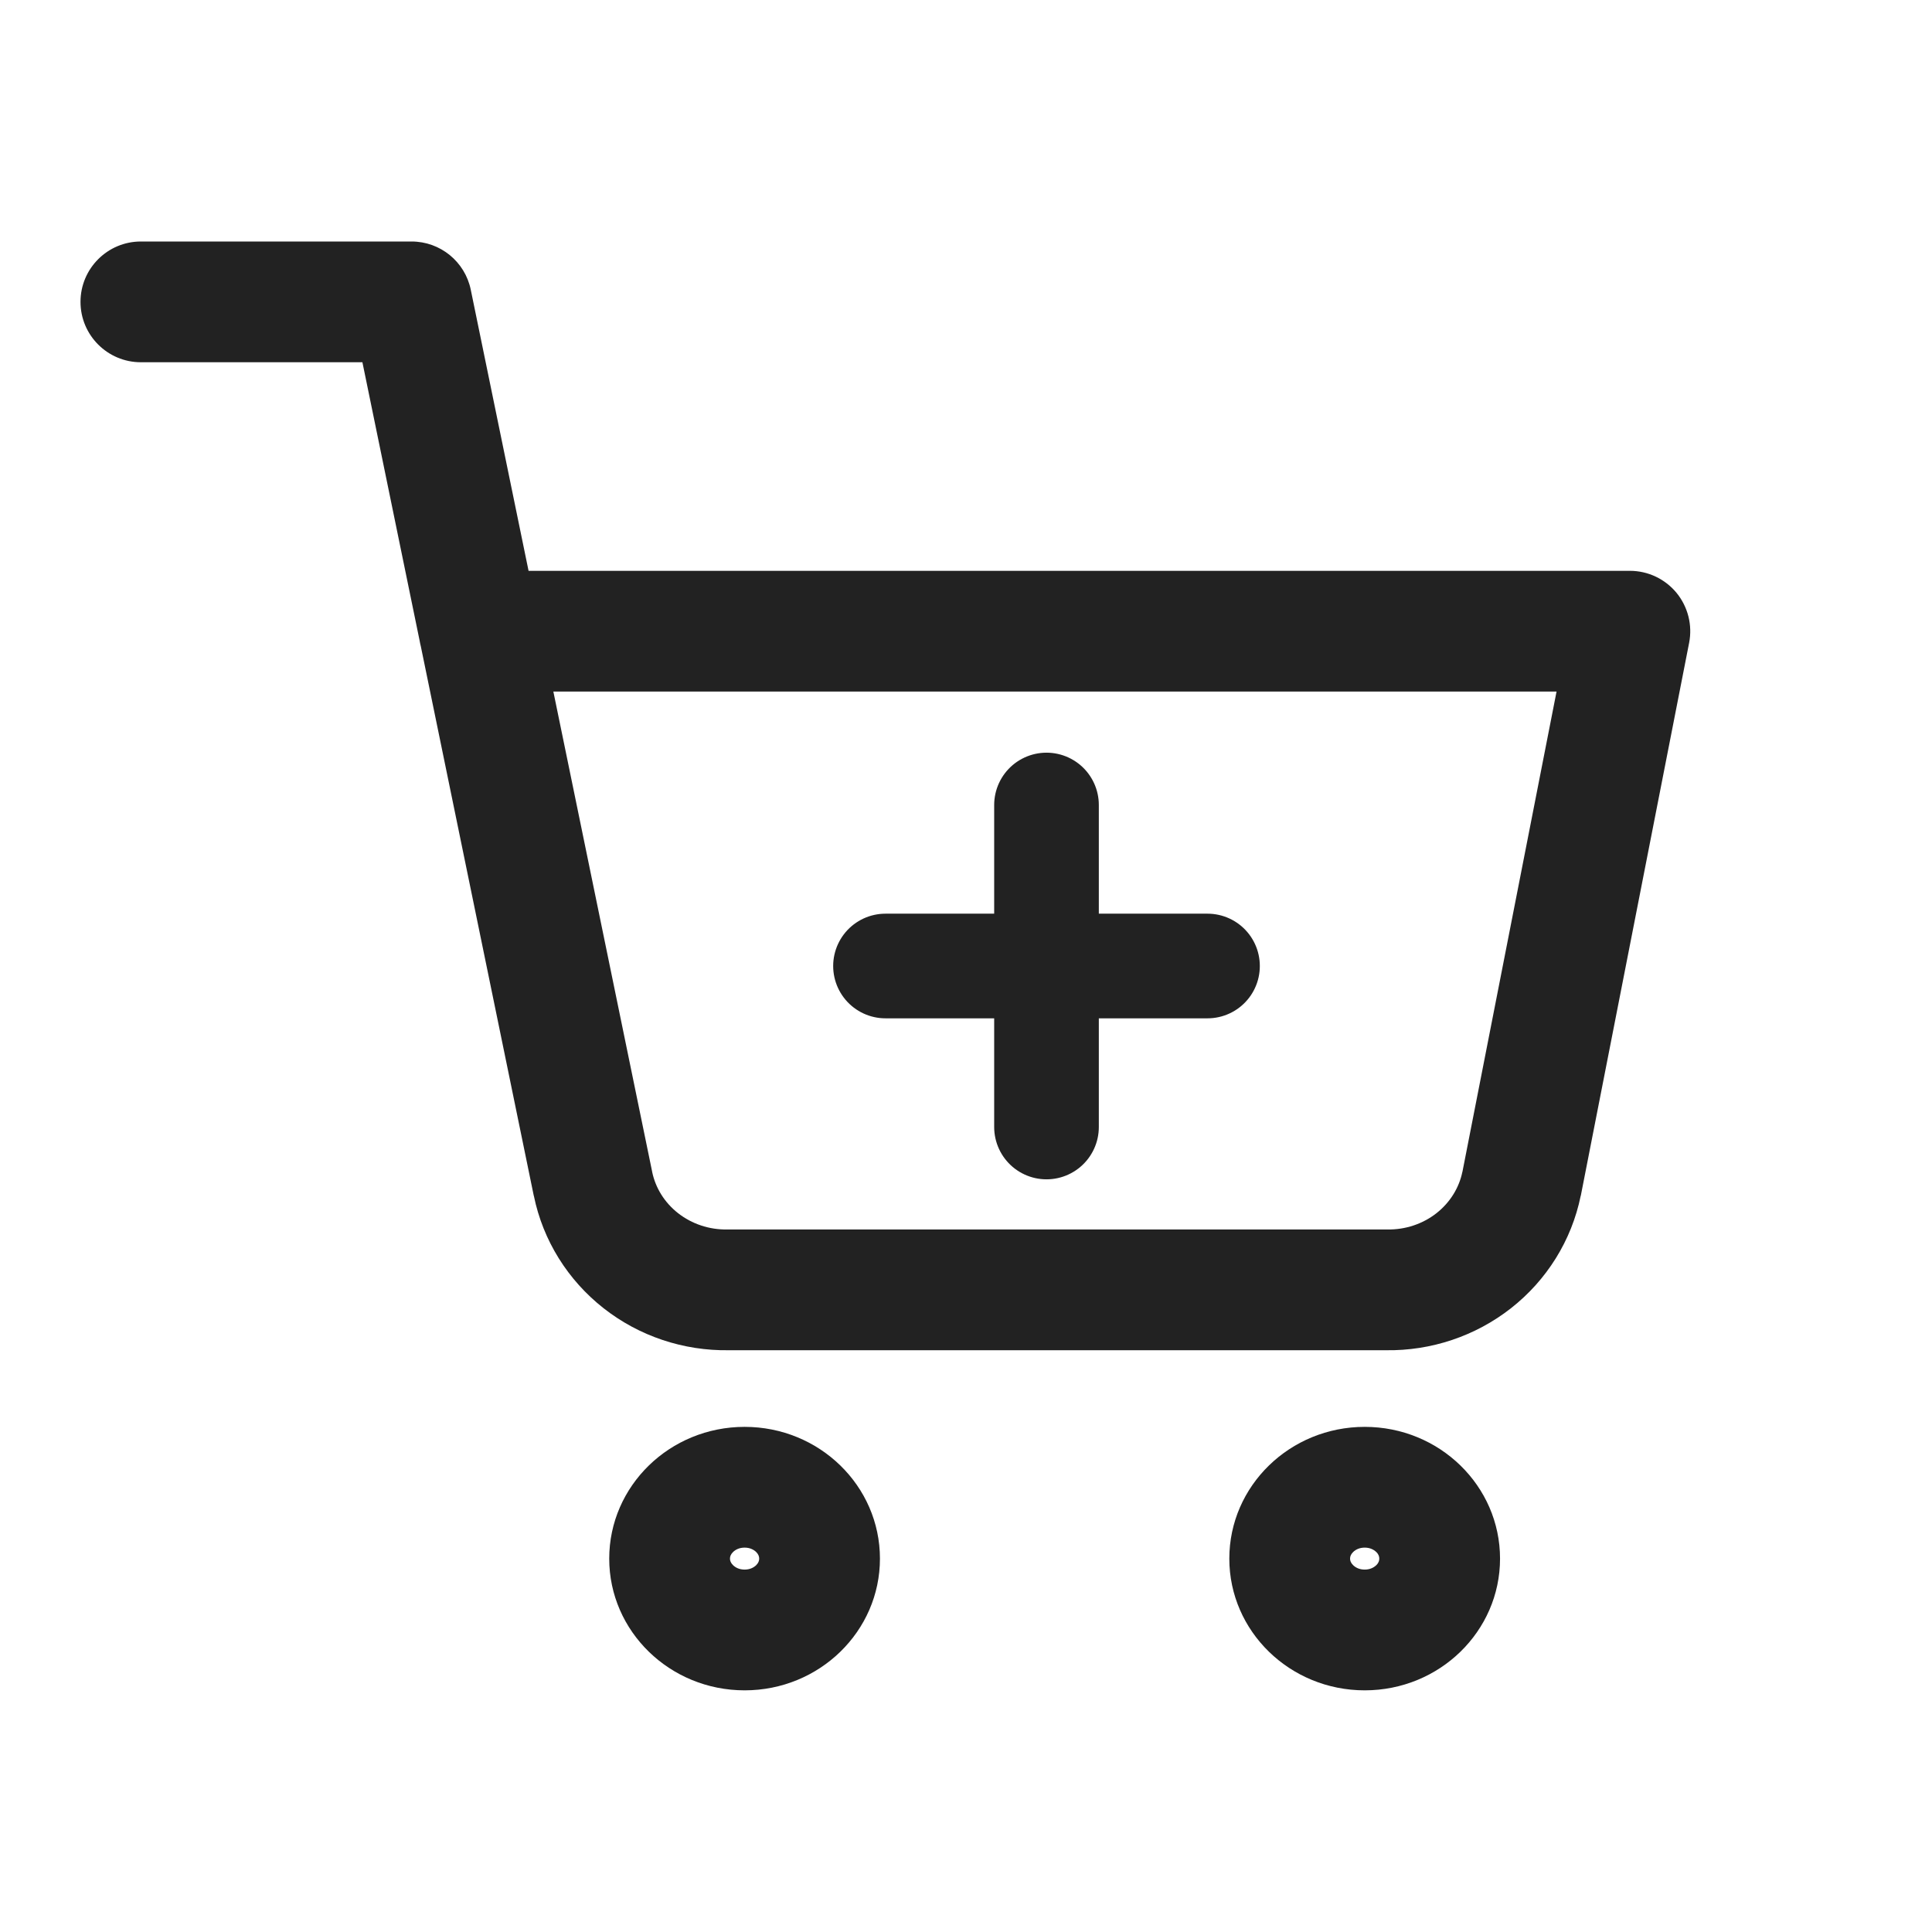<svg width="24" height="24" viewBox="0 0 24 24" fill="none" xmlns="http://www.w3.org/2000/svg">
<path fill-rule="evenodd" clip-rule="evenodd" d="M1 3.75C1 3.336 1.336 3 1.75 3H5.113C5.469 3 5.776 3.25 5.848 3.599L6.566 7.091H20.247C20.471 7.091 20.683 7.191 20.826 7.364C20.968 7.537 21.026 7.765 20.983 7.985L19.638 14.85L19.637 14.855L19.636 14.855C19.523 15.41 19.214 15.903 18.769 16.252C18.326 16.599 17.776 16.782 17.214 16.773H9.054C8.492 16.782 7.941 16.599 7.499 16.252C7.054 15.903 6.745 15.41 6.632 14.856L6.631 14.855L5.227 8.026C5.221 8.004 5.217 7.982 5.213 7.96L4.502 4.5H1.75C1.336 4.5 1 4.164 1 3.75ZM6.874 8.591L8.101 14.554L8.101 14.556C8.142 14.755 8.254 14.938 8.424 15.071C8.594 15.204 8.81 15.277 9.034 15.273L9.048 15.273V15.273H17.22H17.234L17.234 15.273C17.458 15.277 17.674 15.204 17.844 15.071C18.013 14.938 18.125 14.756 18.166 14.558L18.167 14.556L19.336 8.591H6.874ZM17.096 19.444C17.127 19.414 17.134 19.386 17.134 19.362C17.134 19.337 17.127 19.309 17.096 19.279C17.064 19.249 17.017 19.225 16.953 19.225C16.889 19.225 16.841 19.249 16.81 19.279C16.779 19.309 16.771 19.337 16.771 19.362C16.771 19.386 16.779 19.414 16.81 19.444C16.841 19.474 16.889 19.498 16.953 19.498C17.017 19.498 17.064 19.474 17.096 19.444ZM16.953 20.998C17.882 20.998 18.634 20.265 18.634 19.362C18.634 18.458 17.882 17.725 16.953 17.725C16.024 17.725 15.271 18.458 15.271 19.362C15.271 20.265 16.024 20.998 16.953 20.998ZM9.431 19.362C9.431 19.386 9.423 19.414 9.393 19.444C9.361 19.474 9.314 19.498 9.25 19.498C9.186 19.498 9.138 19.474 9.107 19.444C9.076 19.414 9.068 19.386 9.068 19.362C9.068 19.337 9.076 19.309 9.107 19.279C9.138 19.249 9.186 19.225 9.25 19.225C9.314 19.225 9.361 19.249 9.393 19.279C9.423 19.309 9.431 19.337 9.431 19.362ZM10.931 19.362C10.931 20.265 10.179 20.998 9.25 20.998C8.321 20.998 7.568 20.265 7.568 19.362C7.568 18.458 8.321 17.725 9.25 17.725C10.179 17.725 10.931 18.458 10.931 19.362Z" fill="#222222"/>
<path d="M11 12H15" stroke="#222222" stroke-width="1.3" stroke-linecap="round" stroke-linejoin="round"/>
<path d="M13 10V14" stroke="#222222" stroke-width="1.3" stroke-linecap="round" stroke-linejoin="round"/>
</svg>

